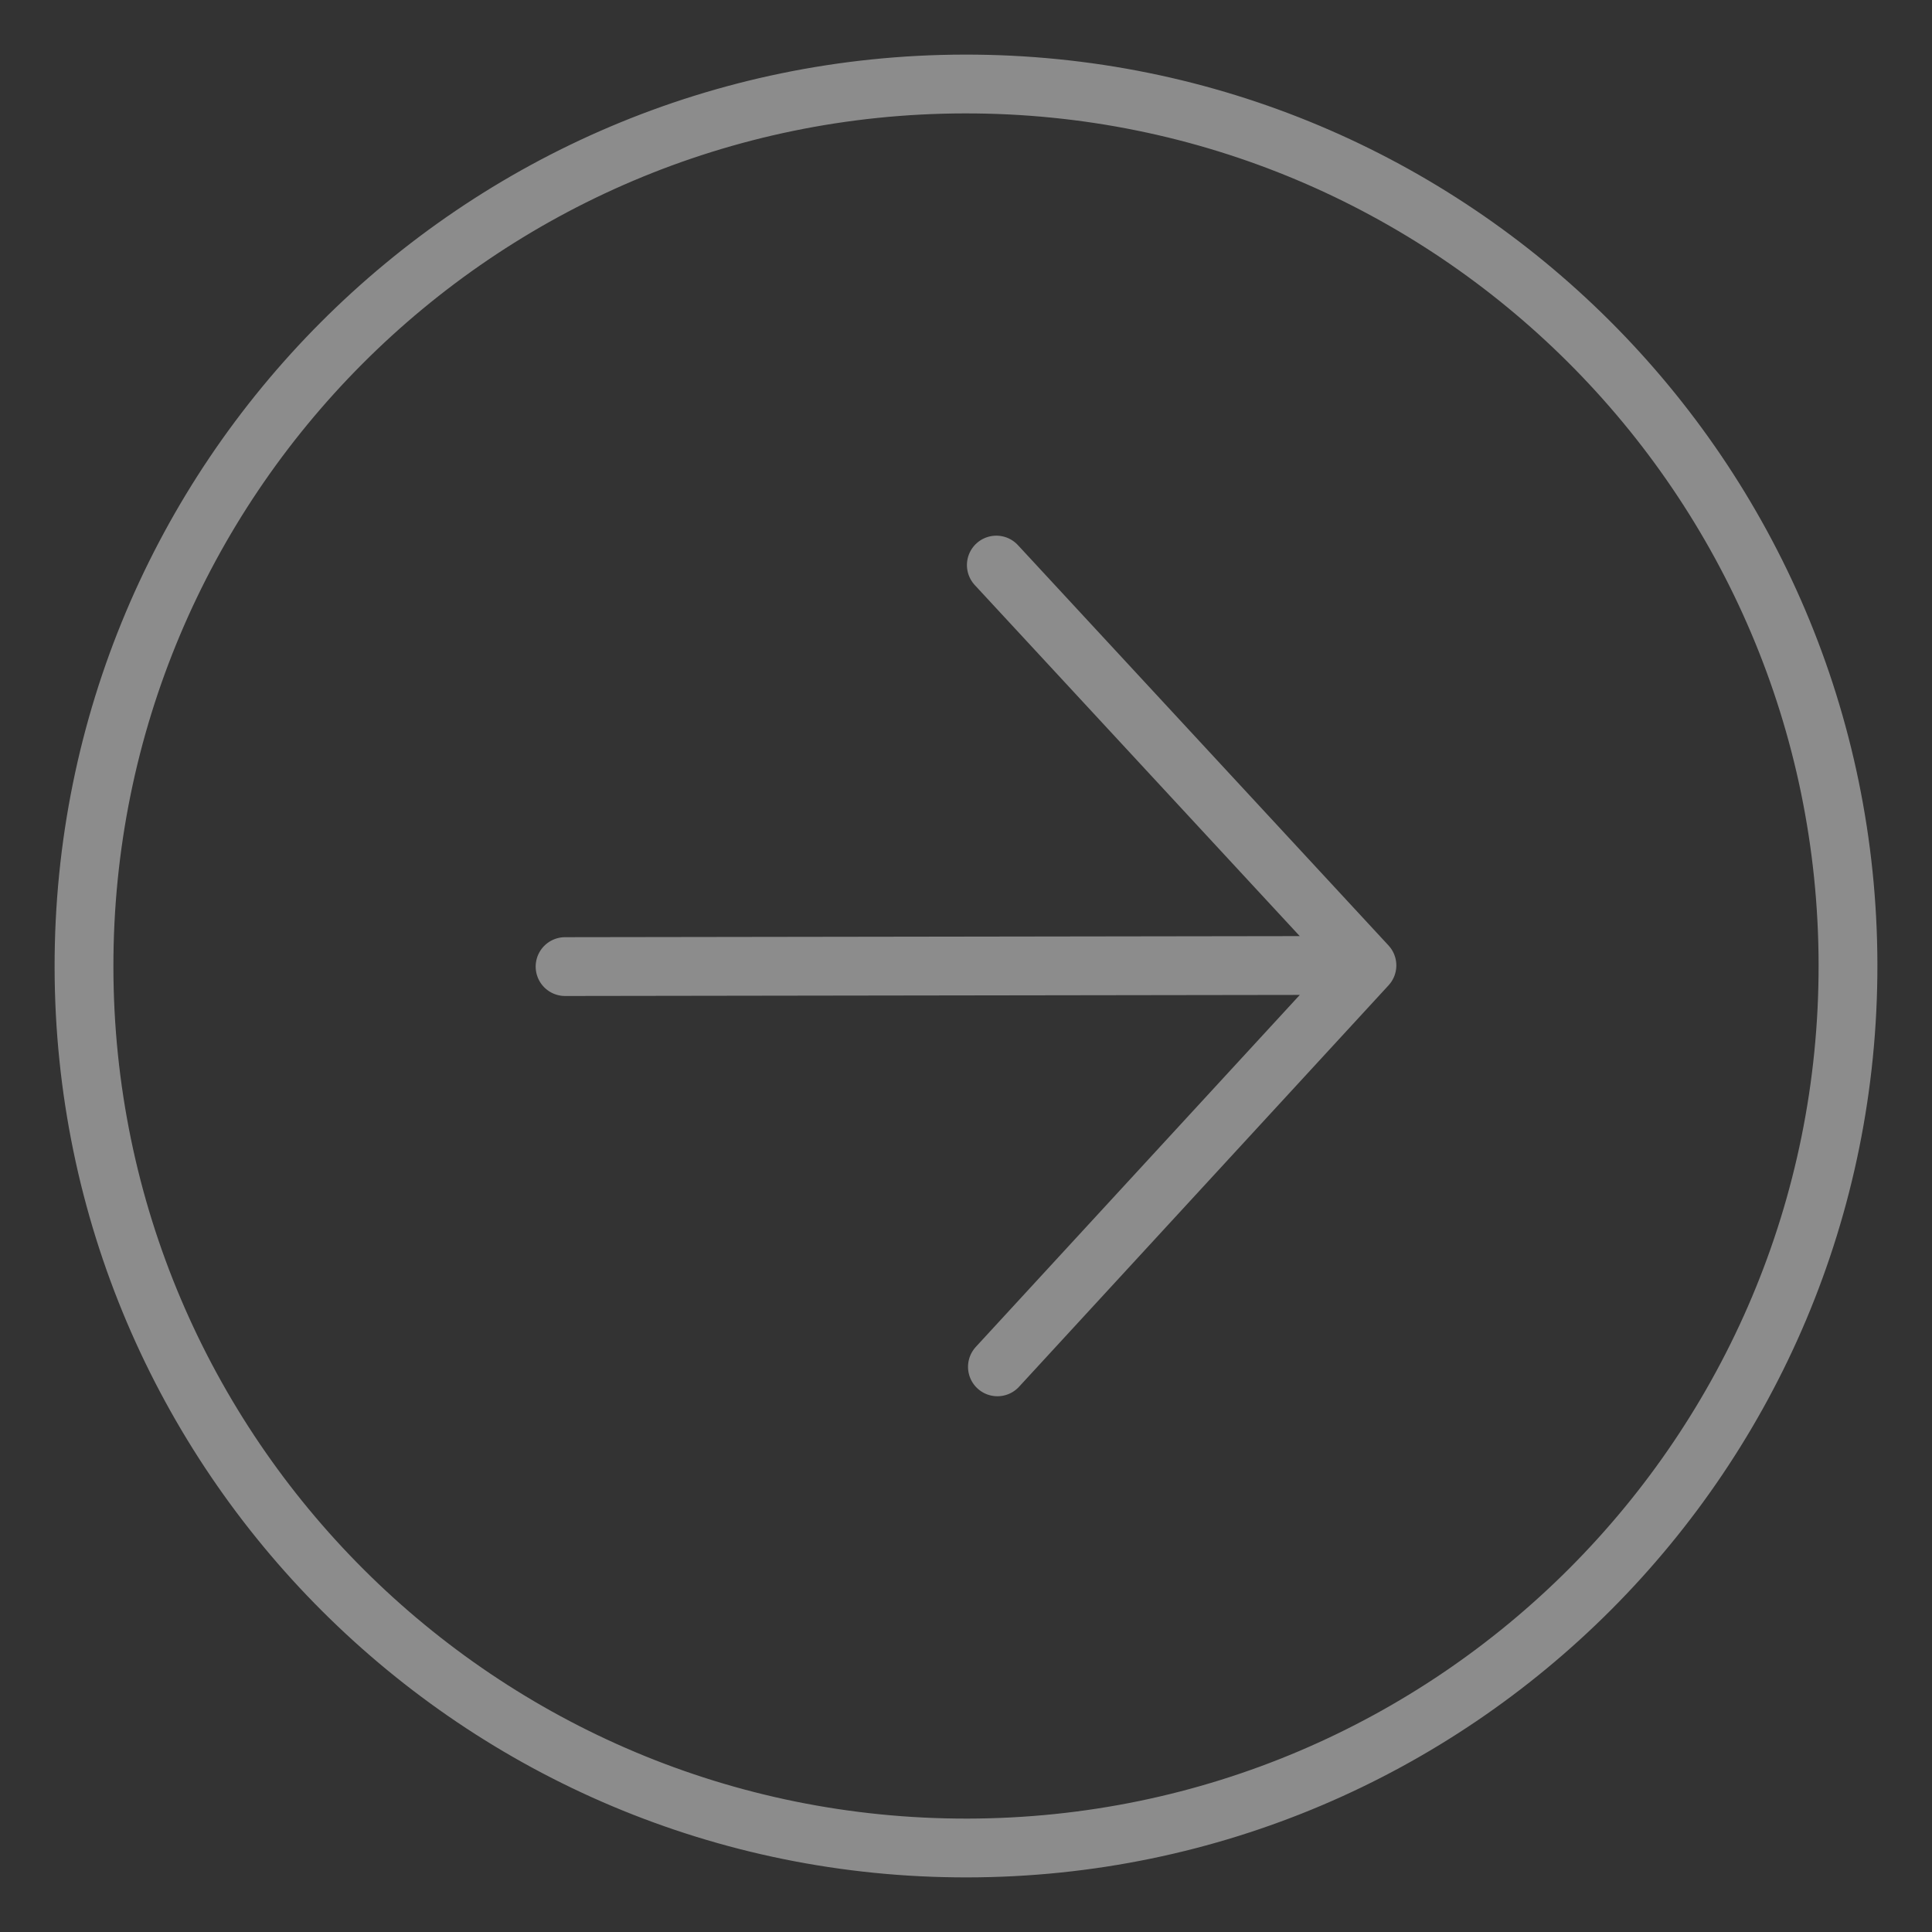 <?xml version="1.0" encoding="UTF-8"?> <svg xmlns="http://www.w3.org/2000/svg" width="23" height="23" viewBox="0 0 23 23" fill="none"><rect x="0" y="0" width="23" height="23" fill="#333333" stroke="none"/><path d="M11.861 6.727L16.273 11.493L11.874 16.272M15.661 11.494L6.727 11.507M22 11.485C22.008 17.284 17.314 21.992 11.515 22C5.716 22.008 1.008 17.314 1 11.515C0.992 5.716 5.686 1.008 11.485 1C17.284 0.992 21.992 5.686 22 11.485Z" stroke="#FAFAFA" stroke-opacity="0.45" stroke-width="0.7" stroke-linecap="round" stroke-linejoin="round"></path></svg> 